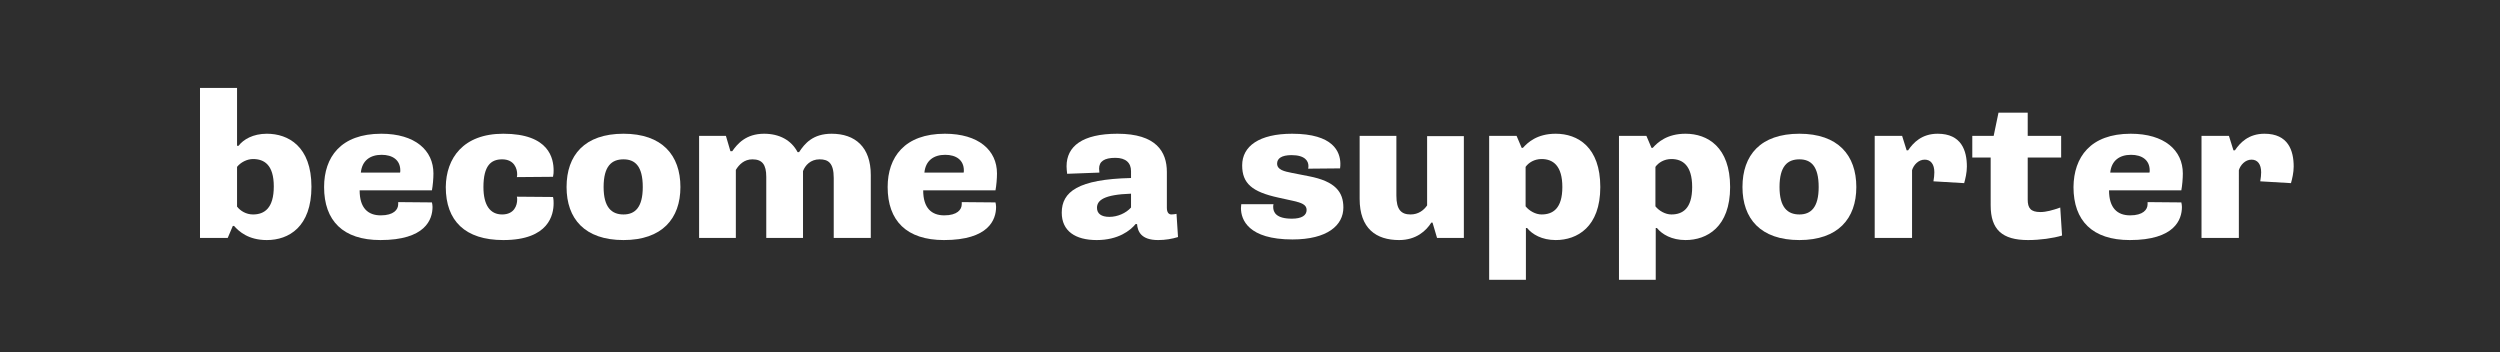 <?xml version="1.0" encoding="utf-8"?>
<!-- Generator: Adobe Illustrator 23.1.1, SVG Export Plug-In . SVG Version: 6.00 Build 0)  -->
<svg version="1.1" id="Vrstva_1" xmlns="http://www.w3.org/2000/svg" xmlns:xlink="http://www.w3.org/1999/xlink" x="0px" y="0px"
	 viewBox="0 0 830 117" style="enable-background:new 0 0 830 117;" xml:space="preserve">
<style type="text/css">
	.st0{fill:#2E2E2E;}
	.st1{fill:#FFFFFF;}
</style>
<rect y="0" class="st0" width="830" height="117"/>
<g>
	<path class="st1" d="M66.5,29.2h12.2v19.2h0.5c1.6-2.1,4.8-4,9.4-4c7.1,0,14.8,4.2,14.8,17.6c0,13.3-7.5,17.7-14.8,17.7
		c-6.2,0-9.3-2.9-10.9-4.7h-0.4l-1.7,4h-9.2V29.2z M78.7,68.6c1.1,1.4,3,2.6,5.3,2.6c3.8,0,6.9-2.1,6.9-9.3c0-7.2-3.2-9.1-6.9-9.1
		c-2,0-4.1,1.1-5.3,2.6V68.6z"/>
	<path class="st1" d="M126.6,44.4c11.2,0,17.3,5.5,17.3,13.2c0,1.7-0.2,4-0.5,5.6h-24c0,5.9,2.8,8.3,7,8.3c4.3,0,5.8-1.9,5.8-3.7
		c0-0.1,0-0.3,0-0.7l11.2,0.1c0.1,0.4,0.2,1,0.2,1.5c0,4.2-2.4,11-17.3,11c-12.4,0-18.7-6.4-18.7-17.6
		C107.6,52.2,113.1,44.4,126.6,44.4z M132.8,57.4c0.1-0.3,0.1-0.6,0.1-0.8c0-3.5-2.6-5.2-6.2-5.2c-3.8,0-6.5,1.9-6.9,5.9H132.8z"/>
	<path class="st1" d="M167.1,44.4c15.3,0,16.7,8.3,16.7,12.2c0,0.6,0,1.2-0.2,2.1l-12,0.1c0.1-0.4,0.1-0.8,0.1-1
		c0-1.7-0.9-4.9-5-4.9c-3.7,0-6.2,2.1-6.2,9.2c0,6,2.2,9.1,6.2,9.1c4.1,0,5-3.1,5-4.9c0-0.3,0-0.7-0.1-1l12,0.1
		c0.2,0.8,0.2,1.6,0.2,2.1c0,3.7-1.5,12.2-16.7,12.2c-12.7,0-19.1-6.4-19.1-17.6C148.1,52.5,153.8,44.4,167.1,44.4z"/>
	<path class="st1" d="M207,44.4c12.8,0,18.9,7.1,18.9,17.7c0,10.5-6.1,17.6-18.9,17.6c-12.9,0-18.9-7.1-18.9-17.6
		C188.1,51.5,194.1,44.4,207,44.4z M213.4,62.1c0-7-2.6-9.2-6.4-9.2c-3.9,0-6.6,2.2-6.6,9.2c0,6.8,2.7,9.1,6.6,9.1
		C210.8,71.2,213.4,68.9,213.4,62.1z"/>
	<path class="st1" d="M231.9,45.1h9.1l1.5,5.1h0.6c1.7-2.4,4.5-5.8,10.6-5.8c5,0,9,2.1,11.1,6.1h0.5c1.9-2.9,4.6-6.1,10.8-6.1
		c7.8,0,13,4.4,13,13.7V79h-12.3V59.1c0-5-1.8-6.2-4.7-6.2c-3,0-4.8,2-5.5,3.9V79h-12.2V58.7c0-4-1.3-5.8-4.6-5.8
		c-2.7,0-4.4,1.7-5.5,3.5V79h-12.2V45.1z"/>
	<path class="st1" d="M313.7,44.4c11.2,0,17.3,5.5,17.3,13.2c0,1.7-0.2,4-0.5,5.6h-24c0,5.9,2.8,8.3,7,8.3c4.3,0,5.8-1.9,5.8-3.7
		c0-0.1,0-0.3,0-0.7l11.2,0.1c0.1,0.4,0.2,1,0.2,1.5c0,4.2-2.4,11-17.3,11c-12.4,0-18.7-6.4-18.7-17.6
		C294.7,52.2,300.3,44.4,313.7,44.4z M319.9,57.4c0.1-0.3,0.1-0.6,0.1-0.8c0-3.5-2.6-5.2-6.2-5.2c-3.8,0-6.5,1.9-6.9,5.9H319.9z"/>
	<path class="st1" d="M354.3,57.7c-0.1-0.8-0.2-1.7-0.2-2.5c0-6.6,5.2-10.8,16.9-10.8c12.9,0,16.4,6,16.4,12.7v11.9
		c0,1.5,0.6,2.2,1.5,2.2c0.6,0,1.1-0.1,1.7-0.2l0.5,7.7c-1.9,0.6-4.2,1-6.6,1c-5.7,0-6.8-2.9-7-5.3H377c-1.7,2.1-5.7,5.3-12.9,5.3
		c-7.1,0-11.6-3-11.6-9.1c0-6.9,5.4-11.1,23-11.5v-2.3c0-2.7-1.7-4.4-5.2-4.4c-3.7,0-5.4,1.2-5.4,3.6c0,0.3,0.1,0.8,0.1,1.3
		L354.3,57.7z M368.3,72c2.7,0,5.5-1.2,7.2-3.1v-4.6c-9,0.3-11.3,2.2-11.3,4.7C364.2,70.9,365.6,72,368.3,72z"/>
	<path class="st1" d="M422.8,67.8c-0.1,0.4-0.1,0.7-0.1,0.9c0,1.8,1,3.9,6.2,3.9c3.3,0,4.9-1.1,4.9-2.9s-1.8-2.4-4.4-3l-5-1.1
		c-8.7-1.9-12-4.7-12-10.7c0-6.4,5.7-10.5,16.6-10.5c13.8,0,15.9,6.1,16,9.8c0,0.6,0,1.1-0.1,1.7L434.3,56c0.1-0.4,0.1-0.6,0.1-0.9
		c0-1.6-1.1-3.6-5.6-3.6c-3.3,0-4.8,1.1-4.8,2.8c0,2.1,2.4,2.6,4.9,3.1l5.6,1.1c8.9,1.7,11.5,5.3,11.5,10.4
		c0,5.9-5.3,10.6-16.9,10.6c-14.7,0-17.1-6.6-17.1-10.4c0-0.5,0.1-1,0.1-1.3L422.8,67.8z"/>
	<path class="st1" d="M486.2,79h-9.1l-1.5-5.1h-0.4c-1.7,2.7-5,5.8-10.7,5.8c-7.6,0-13.1-3.8-13.1-13.7V45.1h12.2V65
		c0,4.6,1.6,6.2,4.7,6.2c2.6,0,4.4-1.4,5.5-3v-23h12.2V79z"/>
	<path class="st1" d="M494.3,45.1h9.2l1.7,4h0.4c1.6-1.8,4.7-4.7,10.9-4.7c7.3,0,14.8,4.4,14.8,17.7c0,13.3-7.7,17.6-14.8,17.6
		c-4.6,0-7.8-1.9-9.5-4h-0.4v17.2h-12.2V45.1z M506.5,68.5c1.2,1.5,3.3,2.7,5.3,2.7c3.7,0,6.9-1.9,6.9-9.1c0-7.1-3.1-9.3-6.9-9.3
		c-2.4,0-4.3,1.2-5.3,2.6V68.5z"/>
	<path class="st1" d="M537.4,45.1h9.2l1.7,4h0.4c1.6-1.8,4.7-4.7,10.9-4.7c7.3,0,14.8,4.4,14.8,17.7c0,13.3-7.7,17.6-14.8,17.6
		c-4.6,0-7.8-1.9-9.5-4h-0.4v17.2h-12.2V45.1z M549.6,68.5c1.2,1.5,3.3,2.7,5.3,2.7c3.7,0,6.9-1.9,6.9-9.1c0-7.1-3.1-9.3-6.9-9.3
		c-2.4,0-4.3,1.2-5.3,2.6V68.5z"/>
	<path class="st1" d="M597.4,44.4c12.8,0,18.9,7.1,18.9,17.7c0,10.5-6.1,17.6-18.9,17.6c-12.9,0-18.9-7.1-18.9-17.6
		C578.5,51.5,584.5,44.4,597.4,44.4z M603.8,62.1c0-7-2.6-9.2-6.4-9.2c-3.9,0-6.6,2.2-6.6,9.2c0,6.8,2.7,9.1,6.6,9.1
		C601.2,71.2,603.8,68.9,603.8,62.1z"/>
	<path class="st1" d="M634.7,79h-12.3V45.1h9.1l1.5,4.8h0.5c1.7-2.5,4.5-5.5,9.8-5.5c7.9,0,9.7,5.6,9.7,10.9c0,2-0.5,4.1-0.9,5.5
		l-10.2-0.6c0.2-1.1,0.3-2.2,0.3-3c0-2.7-1.2-4.2-3.2-4.2c-2.1,0-3.7,1.8-4.2,3.5V79z"/>
	<path class="st1" d="M660.9,52.3h-6.1v-7.2h7.1l1.6-7.7h9.7v7.7h11.1v7.2h-11.1v14c0,2.8,1,4.1,4.2,4.1c1.9,0,4.1-0.6,6.6-1.5
		l0.6,9.3c-3,0.9-7.3,1.5-11.3,1.5c-8.6,0-12.4-3.5-12.4-11.5V52.3z"/>
	<path class="st1" d="M707.4,44.4c11.2,0,17.3,5.5,17.3,13.2c0,1.7-0.2,4-0.5,5.6h-24c0,5.9,2.8,8.3,7,8.3c4.3,0,5.8-1.9,5.8-3.7
		c0-0.1,0-0.3,0-0.7l11.2,0.1c0.1,0.4,0.2,1,0.2,1.5c0,4.2-2.4,11-17.3,11c-12.4,0-18.7-6.4-18.7-17.6
		C688.5,52.2,694,44.4,707.4,44.4z M713.6,57.4c0.1-0.3,0.1-0.6,0.1-0.8c0-3.5-2.6-5.2-6.2-5.2c-3.8,0-6.5,1.9-6.9,5.9H713.6z"/>
	<path class="st1" d="M743.2,79h-12.3V45.1h9.1l1.5,4.8h0.5c1.7-2.5,4.5-5.5,9.8-5.5c7.9,0,9.7,5.6,9.7,10.9c0,2-0.5,4.1-0.9,5.5
		l-10.2-0.6c0.2-1.1,0.3-2.2,0.3-3c0-2.7-1.2-4.2-3.2-4.2c-2.1,0-3.7,1.8-4.2,3.5V79z"/>
</g>
</svg>
